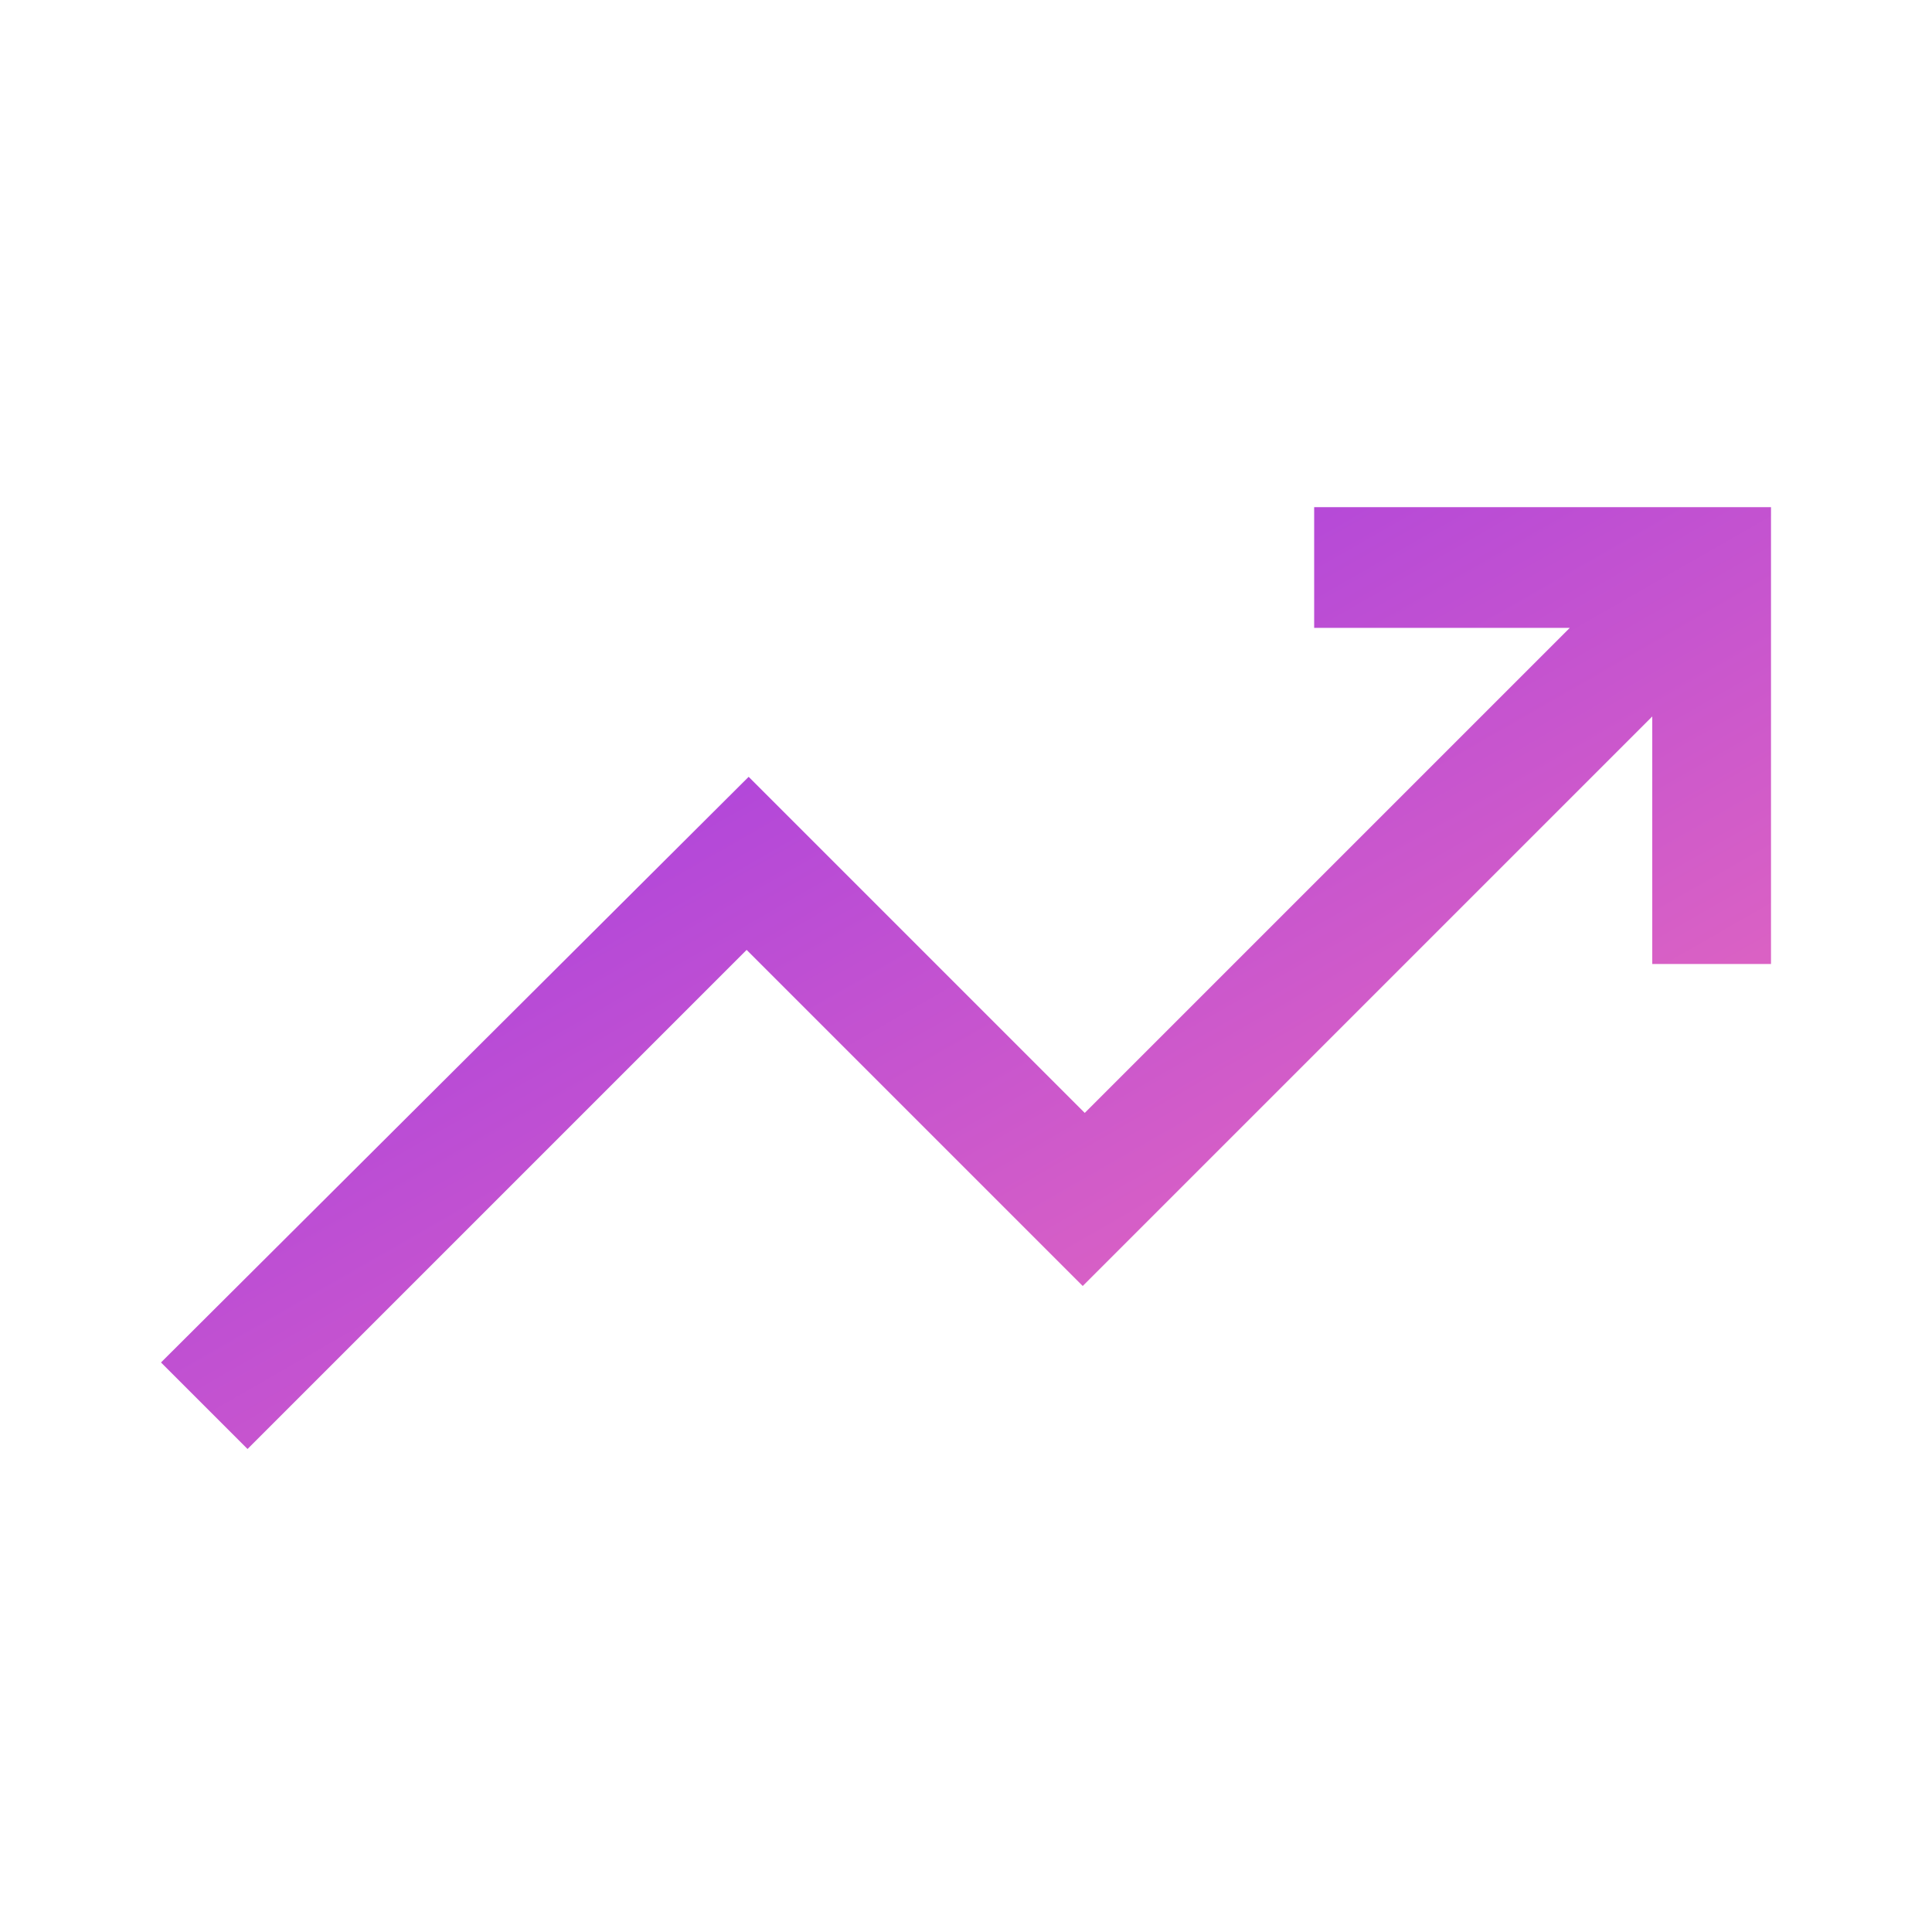 <svg xmlns="http://www.w3.org/2000/svg" height="48px" viewBox="0 -960 960 960" width="48px">
  <!-- Define the gradient -->
  <defs>
    <linearGradient id="gradient3" x1="0%" y1="0%" x2="100%" y2="100%">
      <stop offset="0%" style="stop-color:#9333ea; stop-opacity:1" />
      <stop offset="100%" style="stop-color:#f472b6; stop-opacity:1" />
    </linearGradient>
  </defs>

  <!-- Apply the gradient to the path -->
  <path d="m123-240-43-43 292-291 167 167 241-241H653v-60h227v227h-59v-123L538-321 371-488 123-240Z" fill="url(#gradient3)"/>
</svg>
